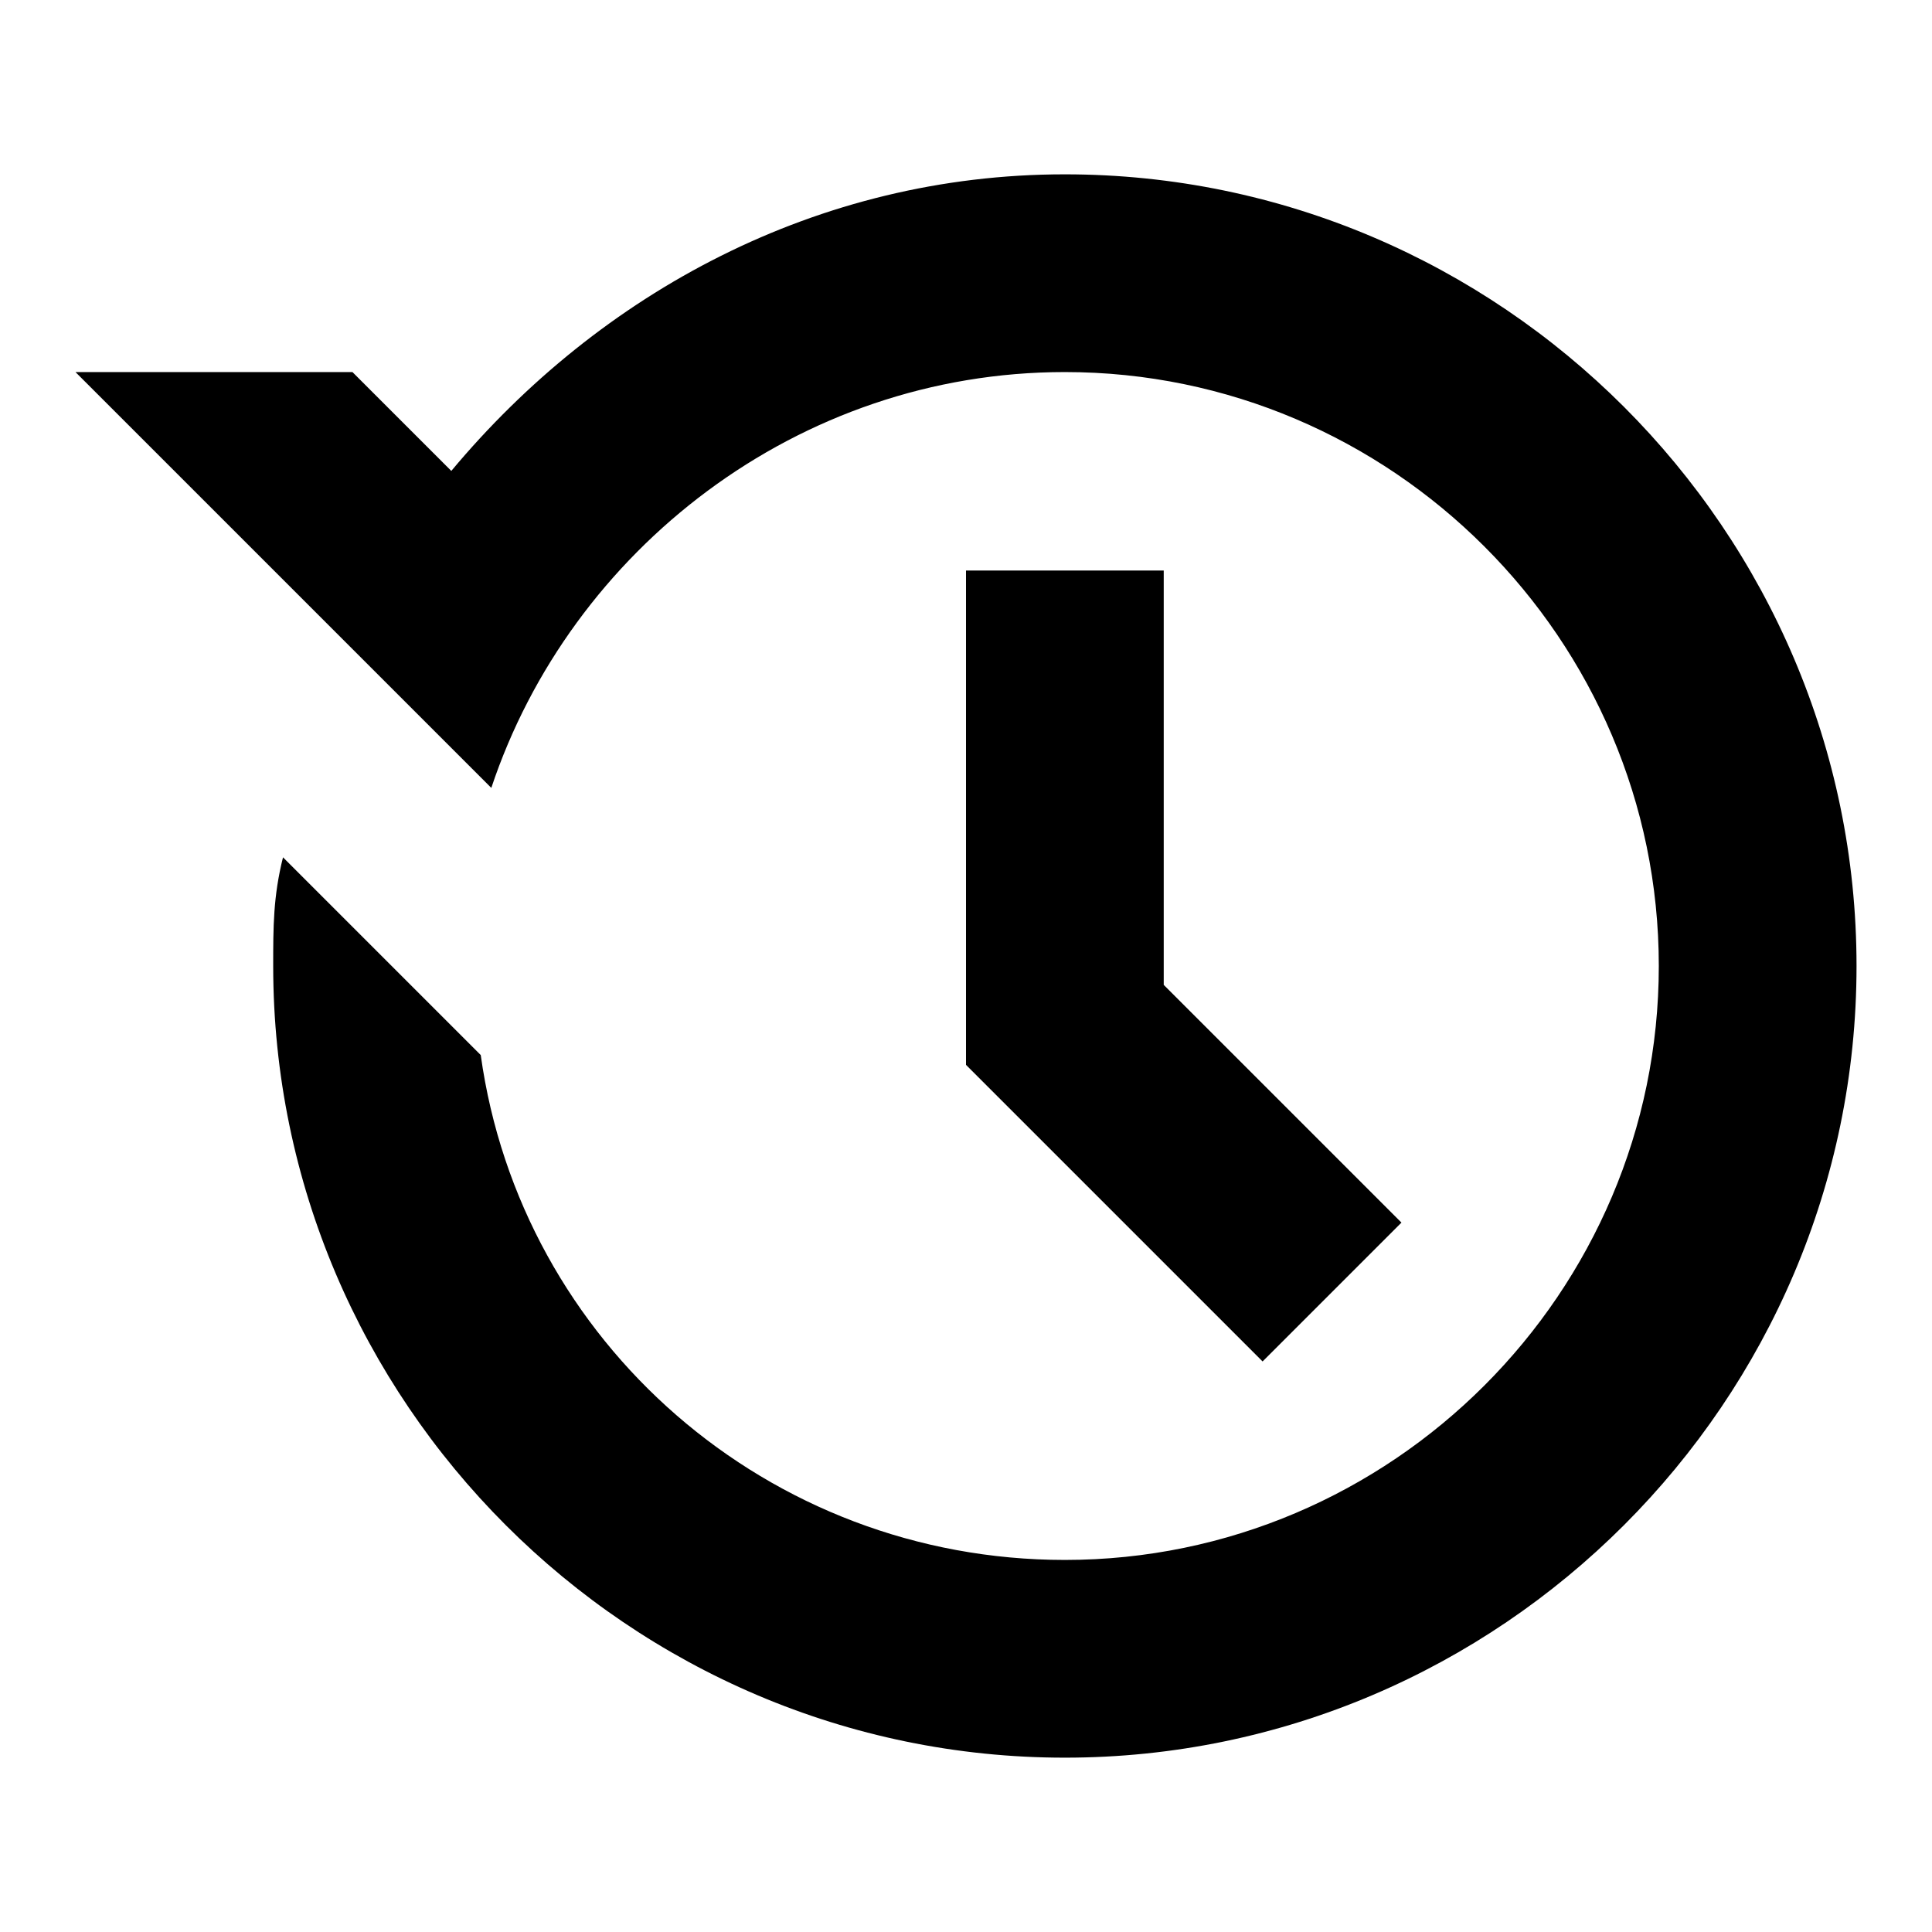 <?xml version="1.0" encoding="utf-8"?>
<!-- Svg Vector Icons : http://www.onlinewebfonts.com/icon -->
<!DOCTYPE svg PUBLIC "-//W3C//DTD SVG 1.1//EN" "http://www.w3.org/Graphics/SVG/1.1/DTD/svg11.dtd">
<svg version="1.1" xmlns="http://www.w3.org/2000/svg" xmlns:xlink="http://www.w3.org/1999/xlink" x="0px" y="0px" viewBox="0 0 256 256" enable-background="new 0 0 256 256" xml:space="preserve">
<g> <path fill="#000000" d="M128,141.1l39.3,39.3l18.4-18.4l-31.5-31.5V75.6H128V141.1z M10,49.3l45.9,45.9l9.2,9.2 c10.5-31.5,40.6-55.1,76-55.1c43.3,0,78.7,35.4,78.7,78.7c0,43.3-35.4,78.7-78.7,78.7c-39.3,0-72.1-28.8-77.4-66.9l-26.2-26.2 c-1.3,5.2-1.3,9.2-1.3,14.4c0,57.7,47.2,104.9,104.9,104.9c57.7,0,104.9-47.2,104.9-104.9c0-57.7-47.2-104.9-104.9-104.9 c-32.8,0-61.6,15.7-81.3,39.3L46.7,49.3H10z"/></g>
</svg>